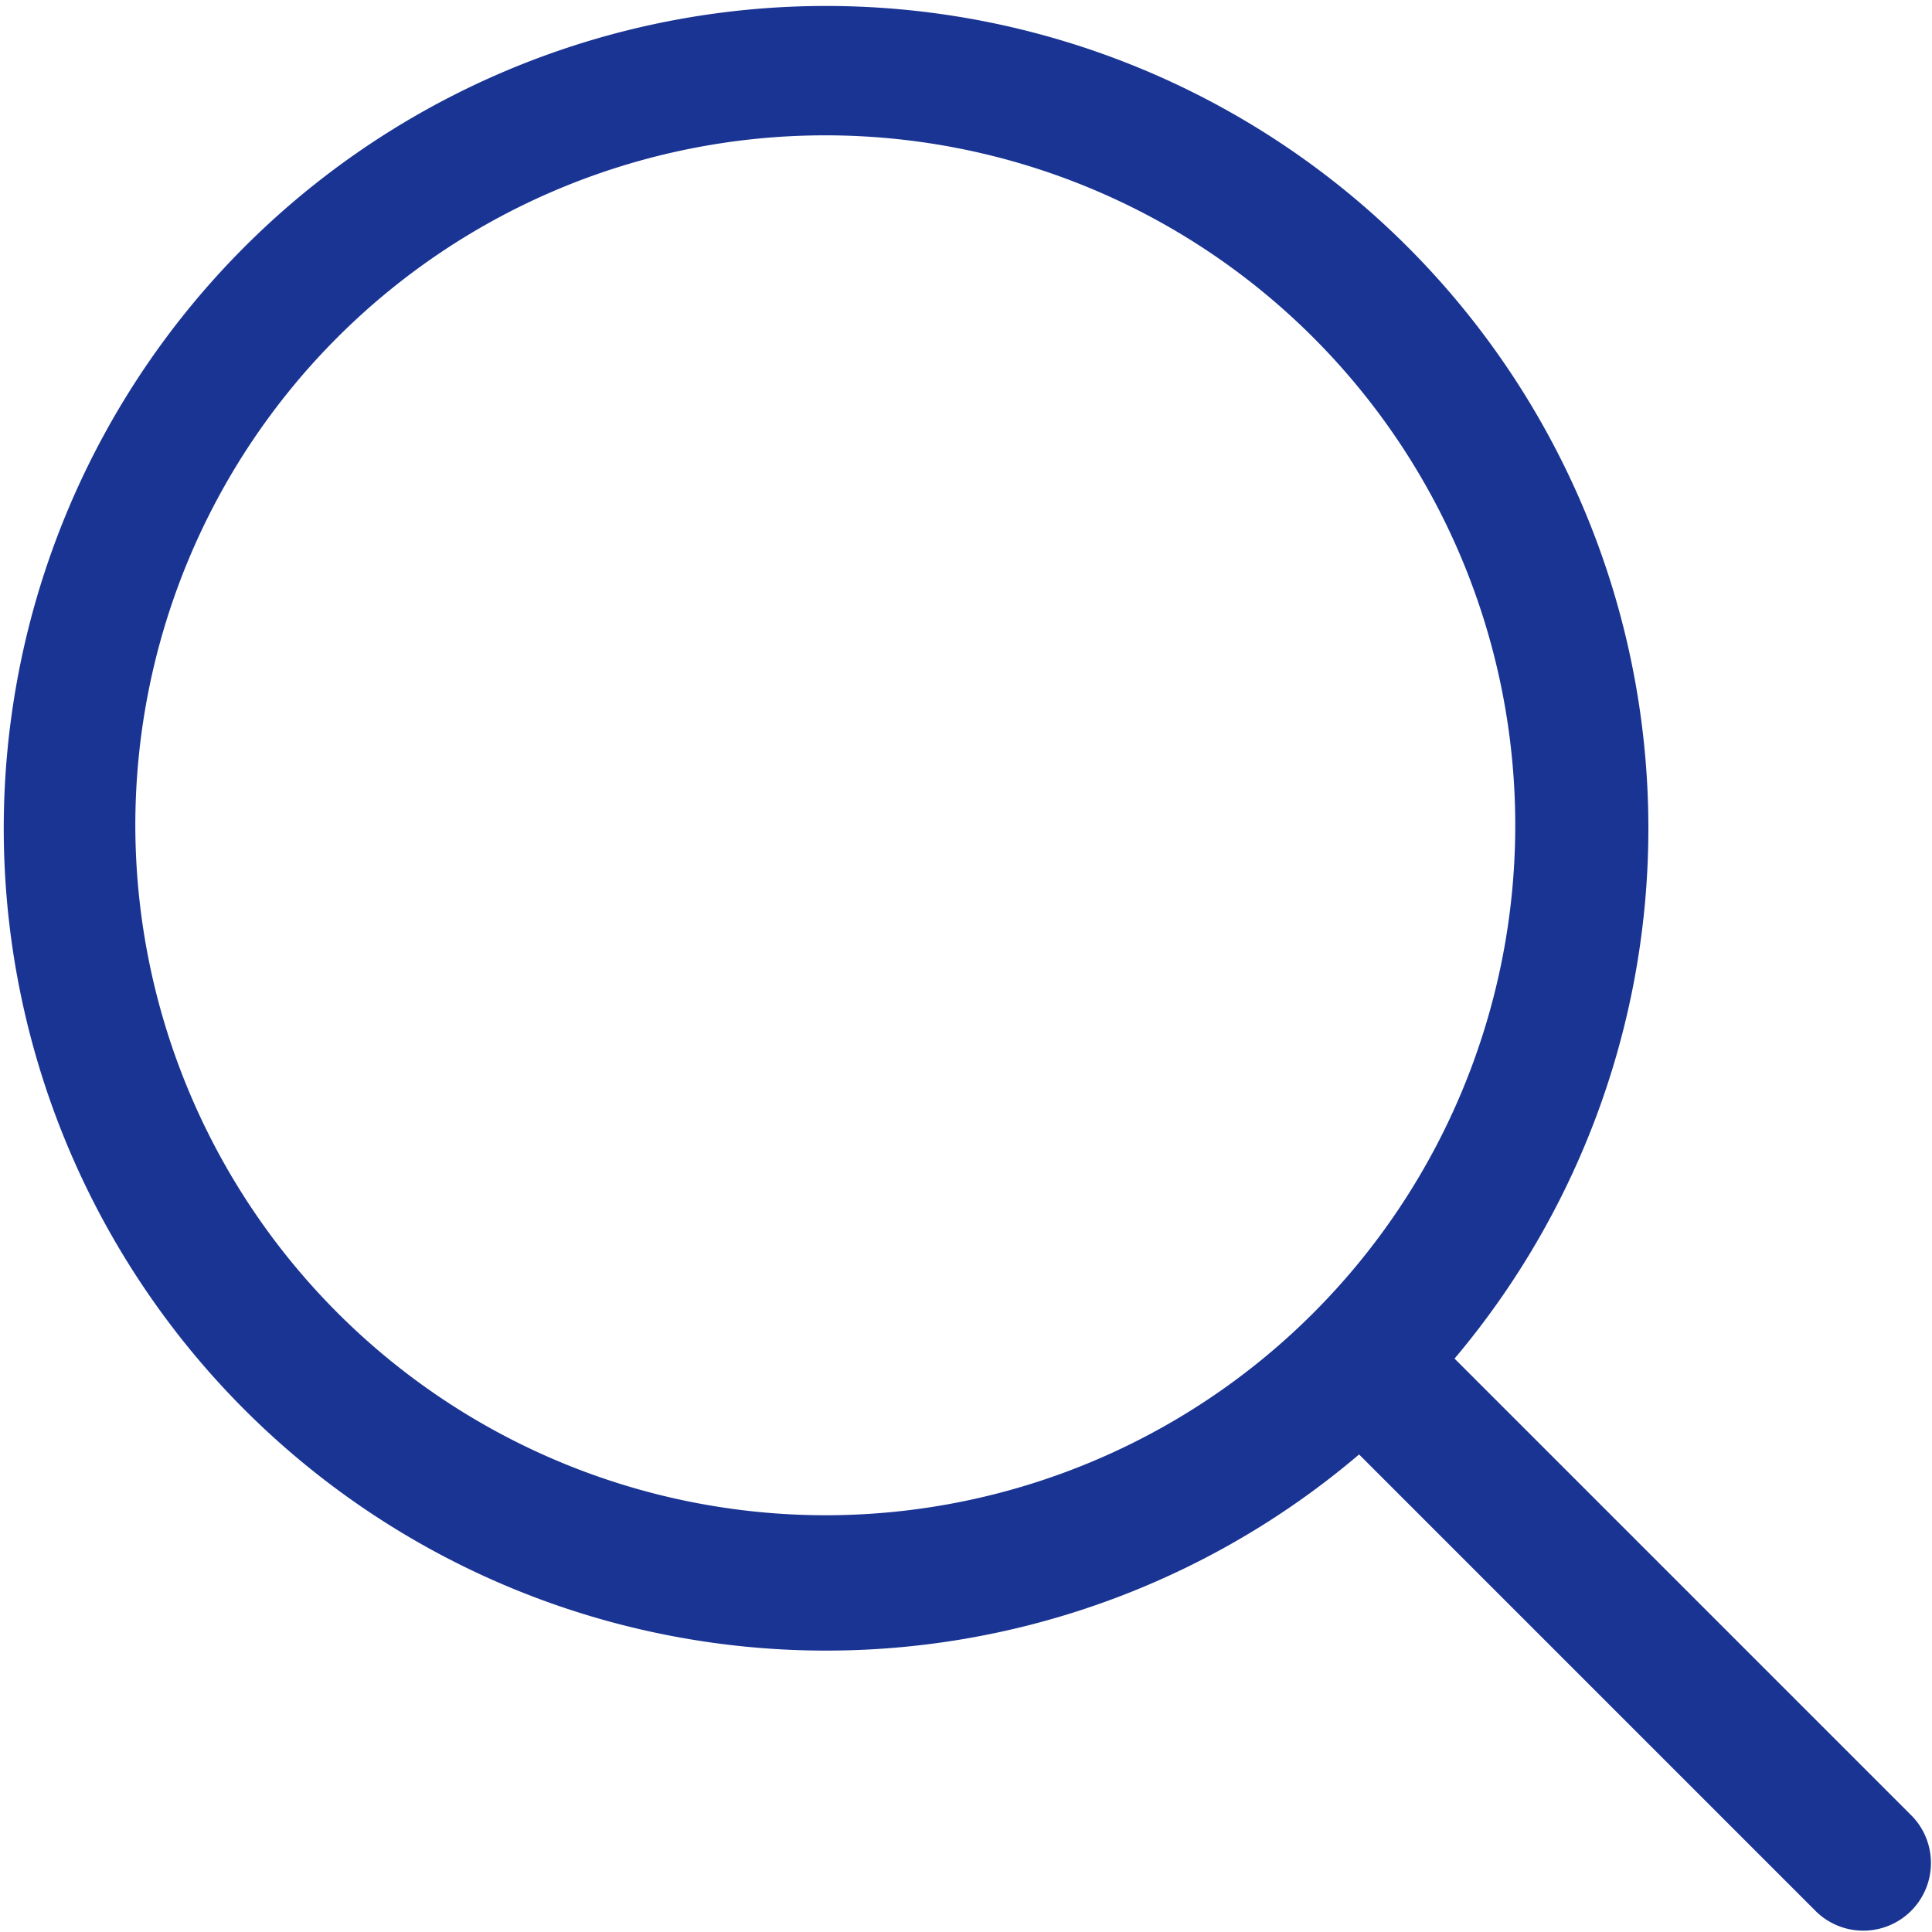 <svg id="busca" xmlns="http://www.w3.org/2000/svg" width="23.356" height="23.354" viewBox="0 0 23.356 23.354">
  <g id="Grupo_104" data-name="Grupo 104">
    <g id="Grupo_103" data-name="Grupo 103">
      <g id="Grupo_102" data-name="Grupo 102">
        <path id="Caminho_191" data-name="Caminho 191" d="M16.43,17.584l5.532,5.532a.818.818,0,0,0,1.154-1.159l-5.532-5.532a9.941,9.941,0,1,0-1.154,1.159ZM1.636,9.978a8.341,8.341,0,1,1,8.341,8.341A8.35,8.35,0,0,1,1.636,9.978Z" transform="translate(0 -0.001)" fill="#1a3493"/>
      </g>
    </g>
  </g>
</svg>
